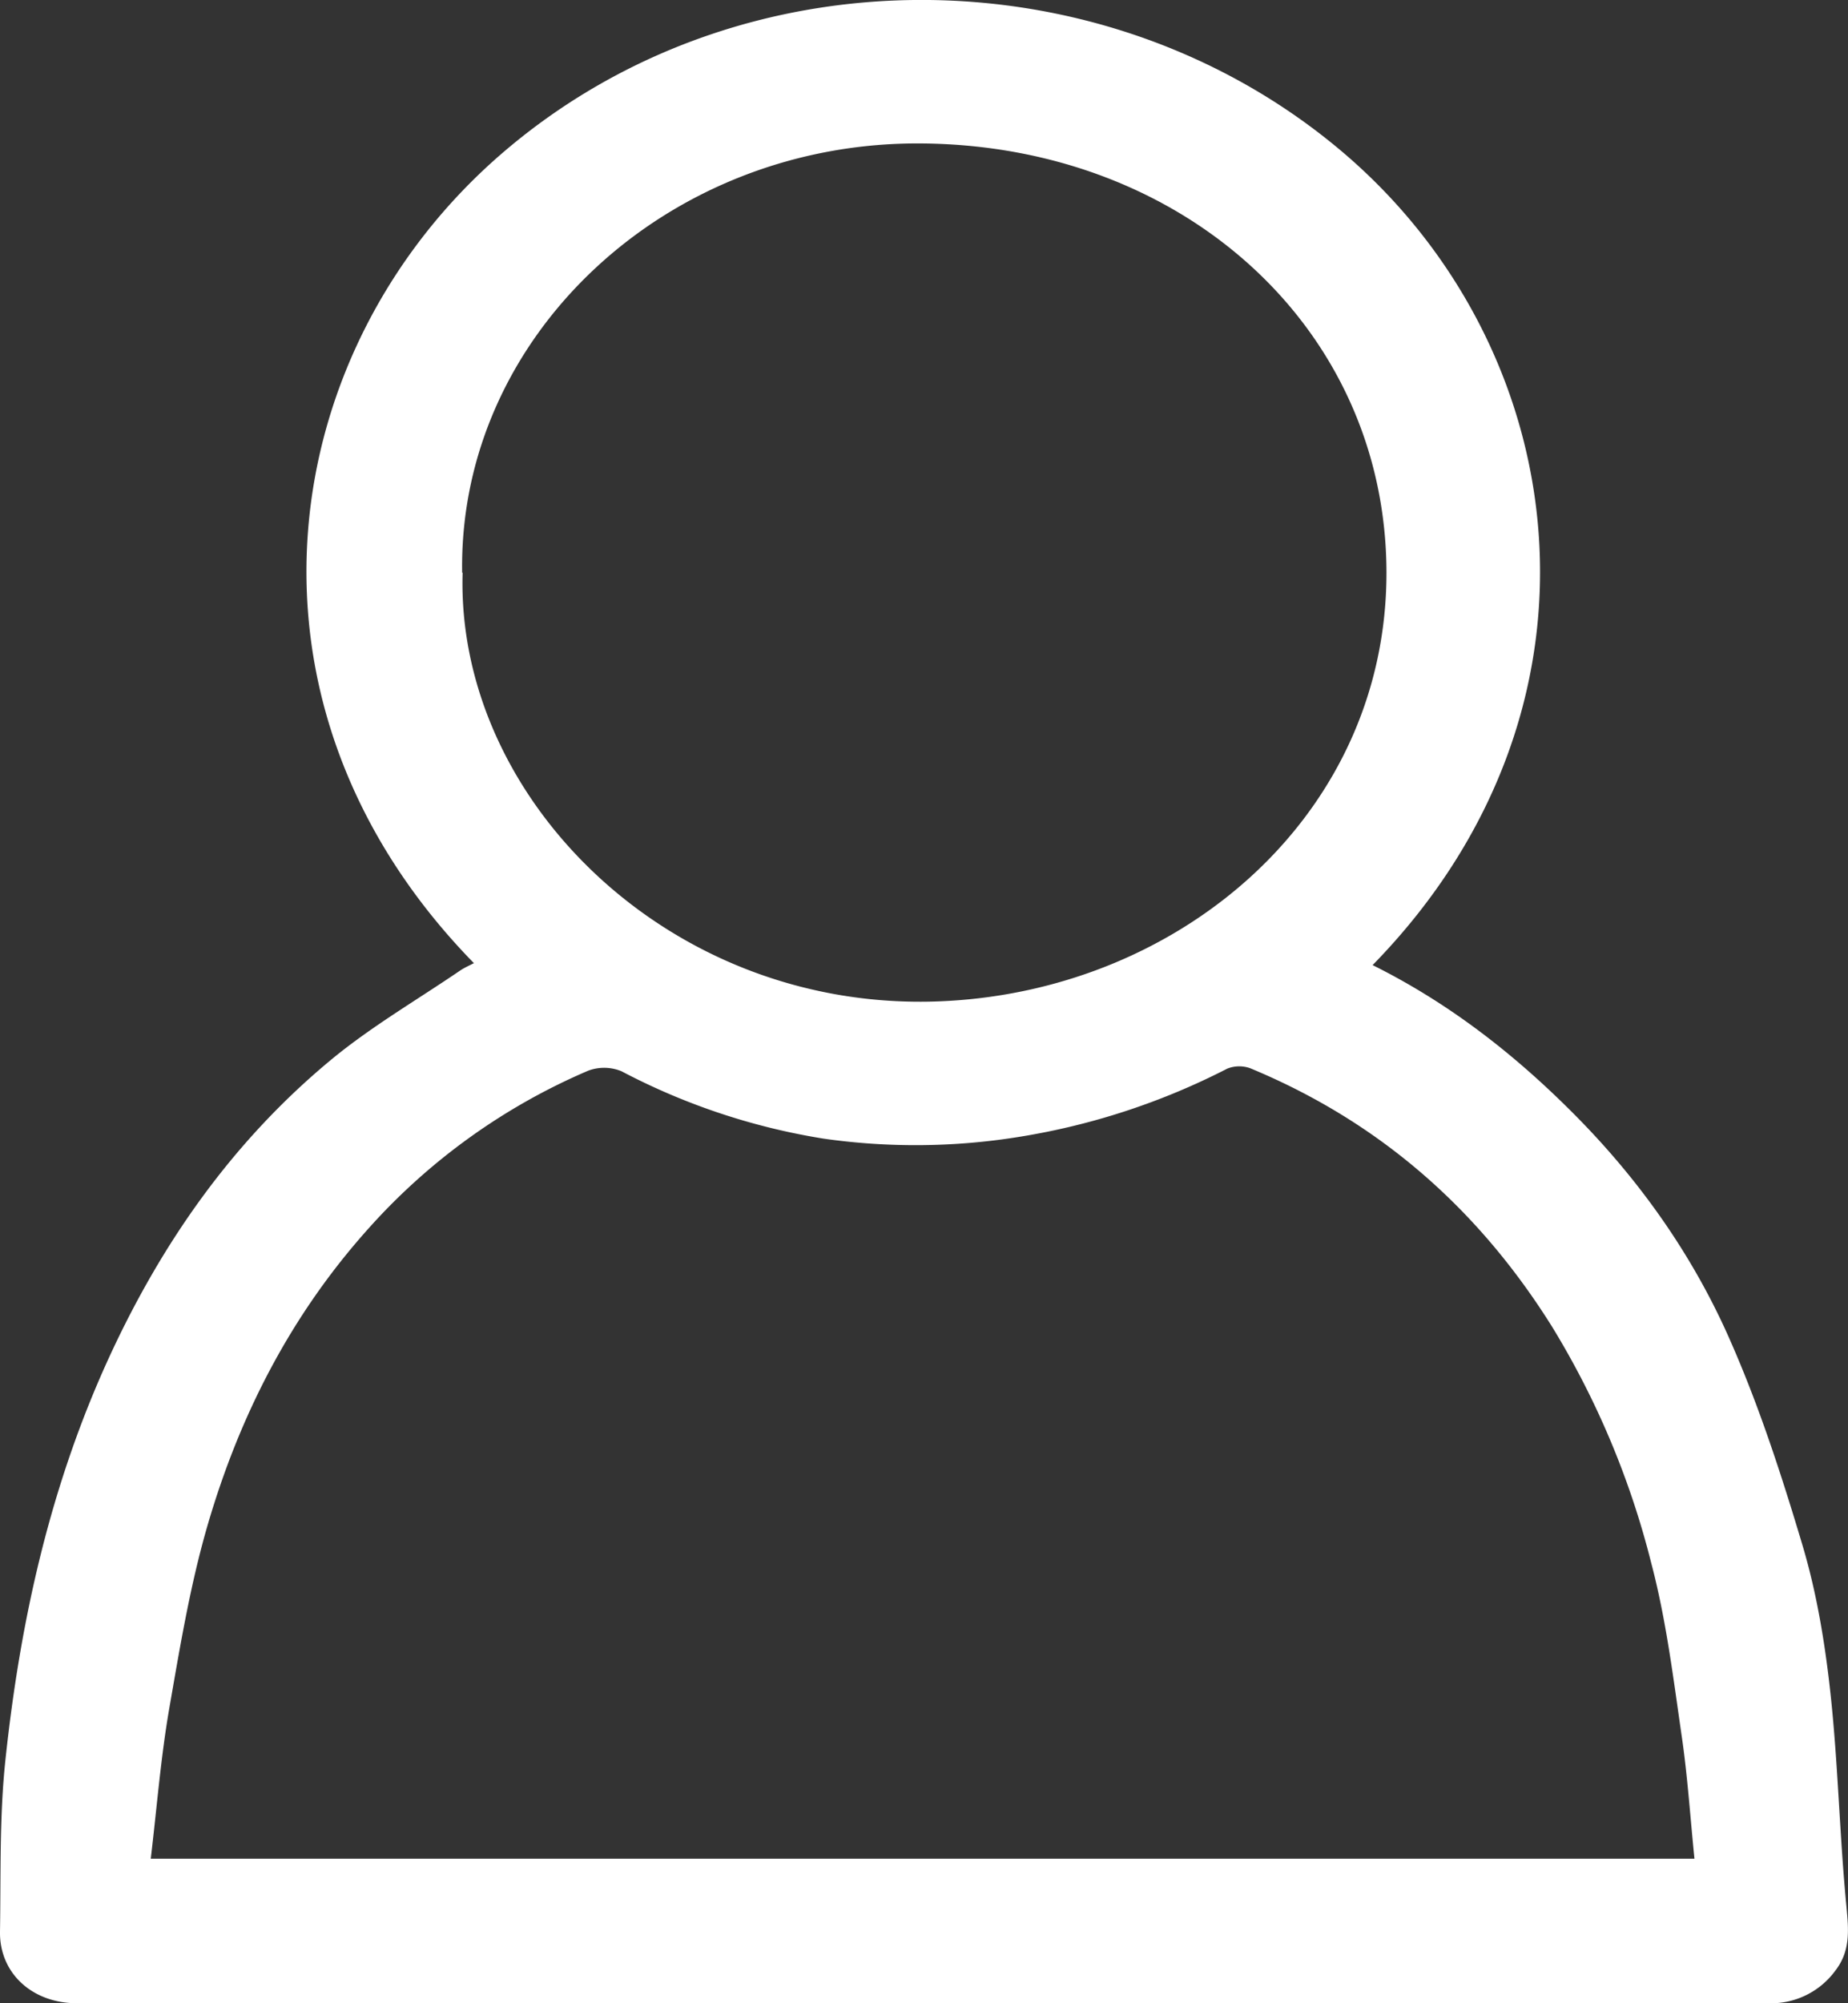 <svg class="d-none d-lg-inline" width="12" height="13" fill="none" xmlns="http://www.w3.org/2000/svg"><rect width="100%" height="100%" fill="#333333" stroke="none"/><g clip-path="url(#a)"><path d="M3.077 6.25C1.422 4.557 1.791 2.242 3.281.977 4.827-.336 7.148-.307 8.674.95c1.539 1.266 1.891 3.624.239 5.313.495.246.916.575 1.295.954.431.43.776.918 1.016 1.457.196.44.345.9.482 1.359.092.31.145.634.18.955.05.46.059.925.104 1.386.014.15.027.286-.072.414a.517.517 0 0 1-.434.212H.5c-.292 0-.505-.196-.5-.467.006-.37-.004-.743.035-1.11.096-.906.292-1.791.682-2.633.336-.724.787-1.374 1.42-1.902.263-.22.567-.396.853-.591.024-.016.051-.028.088-.047ZM.98 12.062h10.023c-.028-.275-.045-.54-.084-.804-.054-.372-.1-.748-.196-1.112a5.498 5.498 0 0 0-.645-1.537c-.468-.747-1.103-1.321-1.958-1.676a.21.21 0 0 0-.151.002 4.519 4.519 0 0 1-1.347.442 4.227 4.227 0 0 1-1.275.012 4.263 4.263 0 0 1-1.311-.437.295.295 0 0 0-.216-.004 4.04 4.04 0 0 0-1.426 1.023c-.509.567-.838 1.217-1.044 1.92-.116.396-.183.807-.254 1.214-.053.313-.078.63-.117.957H.98Zm2.024-8.346c-.045 1.477 1.367 2.876 3.142 2.78 1.542-.082 2.86-1.22 2.857-2.785C8.998 2.138 7.697.948 5.992.931 4.337.913 2.976 2.177 3.001 3.717Z" fill="#fff"/></g><defs><clipPath id="a"><path fill="#fff" d="M0 0h12v13H0z"/></clipPath></defs></svg>
